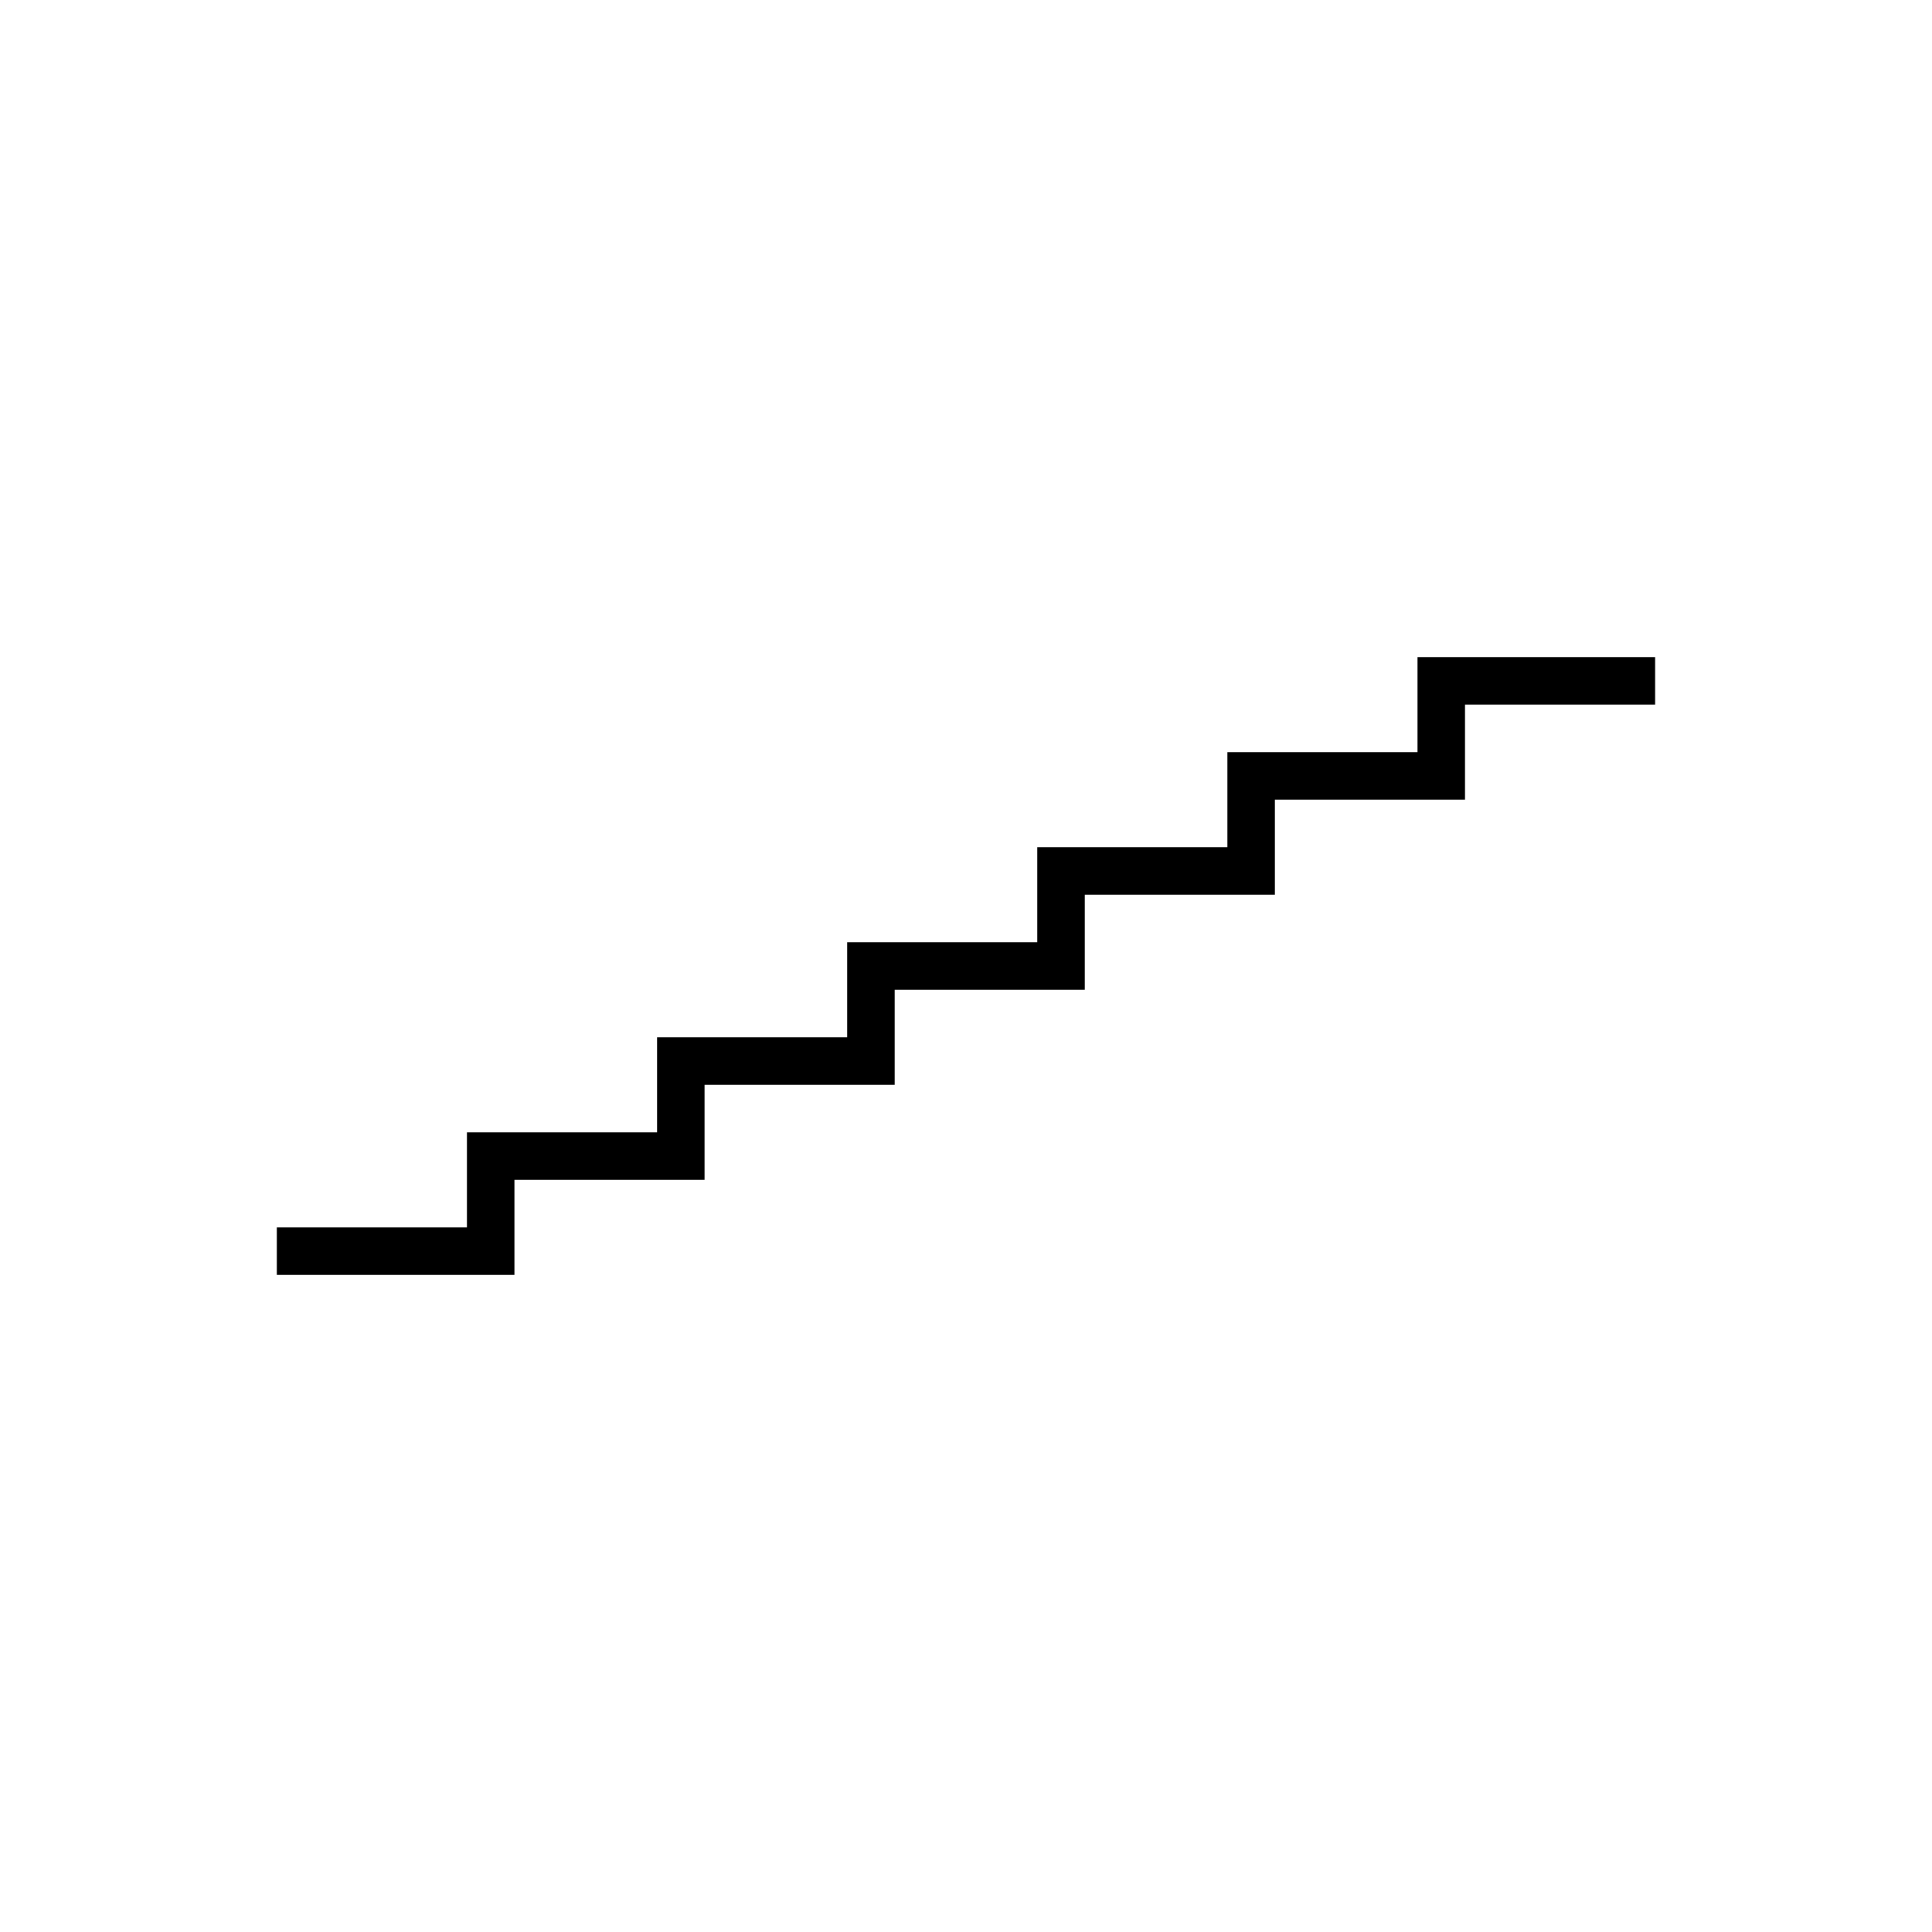 <?xml version="1.0" encoding="UTF-8"?>
<!-- Uploaded to: ICON Repo, www.iconrepo.com, Generator: ICON Repo Mixer Tools -->
<svg fill="#000000" width="800px" height="800px" version="1.1" viewBox="144 144 512 512" xmlns="http://www.w3.org/2000/svg">
 <path d="m582.63 318.13h-62.977v25.191h-50.383v25.191h-50.383v25.191h-50.383v25.191h-50.383v25.191h-50.383v25.191h-50.383v12.594h62.977v-25.191h50.383v-25.191h50.383v-25.191h50.383v-25.191h50.383v-25.191h50.383v-25.191h50.383z" fill-rule="evenodd"/>
</svg>